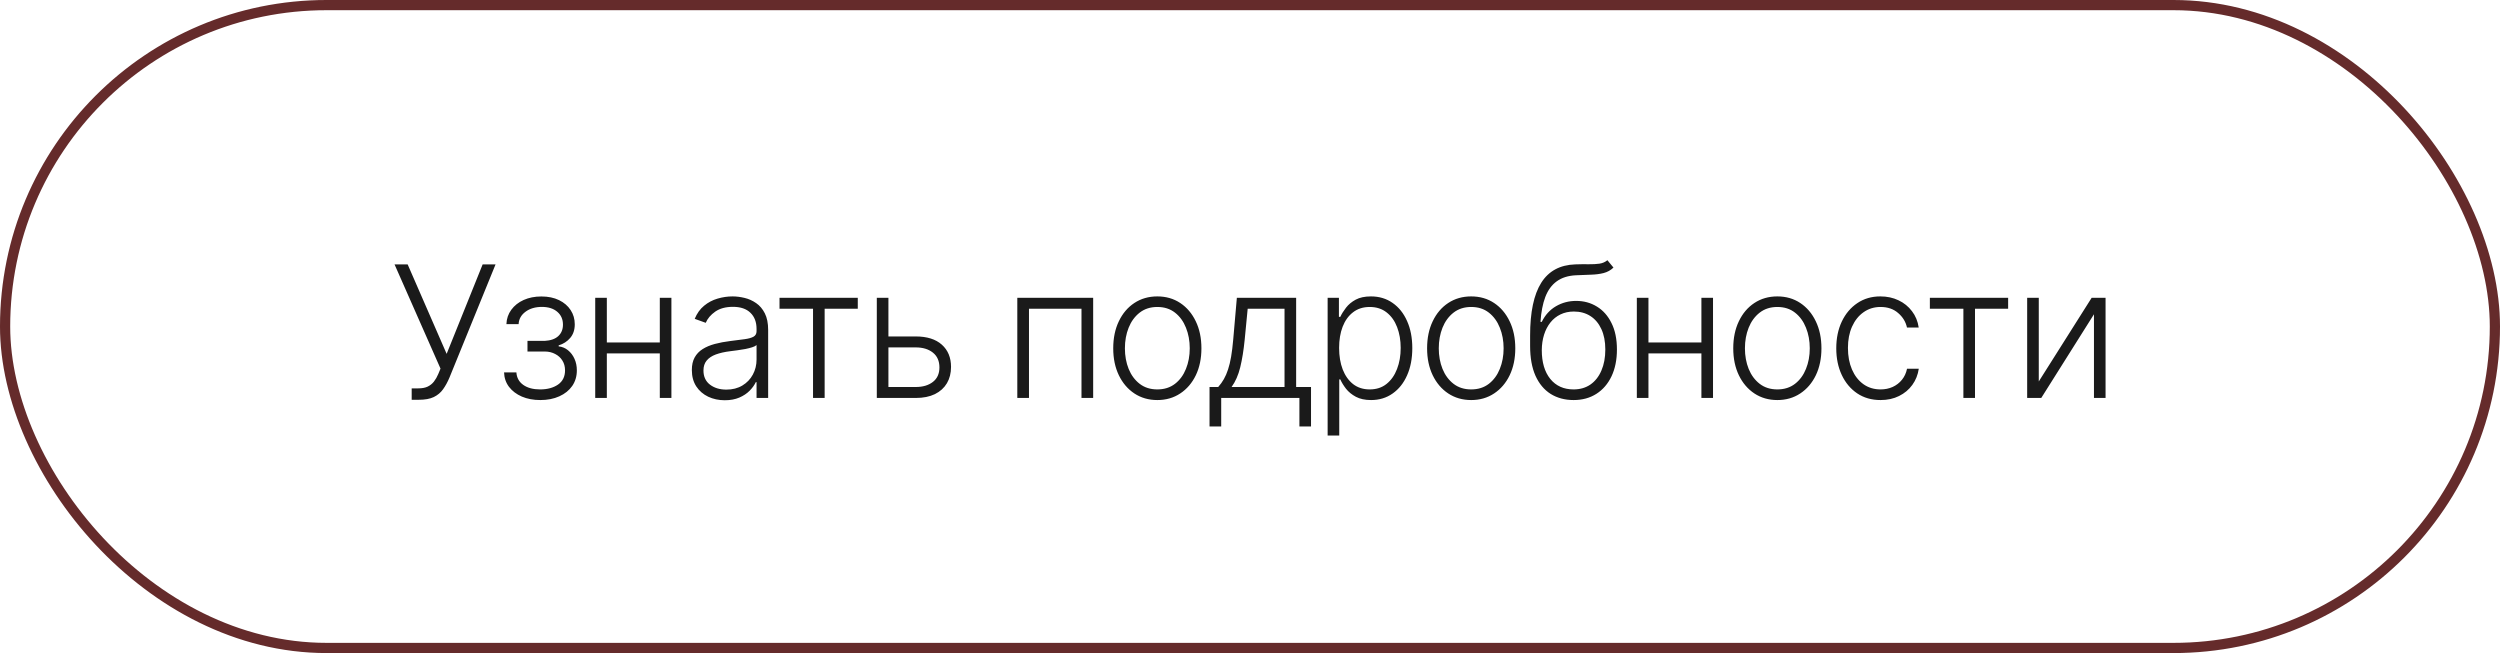 <?xml version="1.0" encoding="UTF-8"?> <svg xmlns="http://www.w3.org/2000/svg" width="245" height="64" viewBox="0 0 245 64" fill="none"><rect x="0.5" y="0.5" width="244" height="63" rx="31.5" stroke="#652B2B"></rect><path d="M40.345 39.179V38.06H40.997C41.363 38.06 41.668 38.003 41.911 37.888C42.158 37.769 42.363 37.604 42.525 37.396C42.691 37.182 42.834 36.933 42.953 36.648L43.17 36.124L38.664 25.909H39.949L43.771 34.679L47.3 25.909H48.565L44.046 37.006C43.863 37.44 43.654 37.822 43.419 38.15C43.189 38.474 42.887 38.727 42.512 38.91C42.137 39.09 41.643 39.179 41.029 39.179H40.345ZM49.398 36.494H50.606C50.64 37.019 50.866 37.428 51.283 37.722C51.701 38.016 52.251 38.163 52.933 38.163C53.64 38.163 54.224 38.005 54.684 37.69C55.144 37.37 55.374 36.906 55.374 36.296C55.374 35.925 55.287 35.604 55.112 35.331C54.942 35.058 54.708 34.845 54.409 34.692C54.115 34.534 53.781 34.453 53.406 34.449H51.693V33.407H53.386C53.97 33.373 54.413 33.215 54.716 32.934C55.019 32.648 55.17 32.276 55.17 31.815C55.17 31.291 54.984 30.871 54.614 30.556C54.243 30.236 53.74 30.077 53.105 30.077C52.462 30.077 51.927 30.234 51.501 30.55C51.075 30.865 50.849 31.27 50.823 31.764H49.628C49.649 31.232 49.809 30.763 50.107 30.358C50.406 29.949 50.808 29.629 51.316 29.399C51.827 29.169 52.406 29.054 53.054 29.054C53.719 29.054 54.296 29.173 54.786 29.412C55.276 29.651 55.656 29.977 55.924 30.39C56.193 30.799 56.327 31.264 56.327 31.783C56.327 32.325 56.178 32.77 55.879 33.119C55.585 33.465 55.208 33.707 54.748 33.848V33.944C55.097 33.982 55.404 34.11 55.668 34.327C55.937 34.545 56.148 34.824 56.301 35.165C56.455 35.506 56.531 35.883 56.531 36.296C56.531 36.876 56.38 37.385 56.078 37.824C55.775 38.258 55.353 38.597 54.812 38.84C54.275 39.083 53.655 39.205 52.952 39.205C52.274 39.205 51.671 39.092 51.143 38.866C50.614 38.636 50.195 38.318 49.884 37.913C49.577 37.504 49.415 37.031 49.398 36.494ZM64.961 33.56V34.634H59.189V33.56H64.961ZM59.47 29.182V39H58.332V29.182H59.47ZM65.798 29.182V39H64.661V29.182H65.798ZM71.029 39.224C70.436 39.224 69.895 39.109 69.405 38.879C68.915 38.644 68.525 38.307 68.236 37.869C67.946 37.425 67.801 36.889 67.801 36.258C67.801 35.772 67.892 35.363 68.076 35.031C68.259 34.698 68.519 34.425 68.856 34.212C69.192 33.999 69.591 33.831 70.051 33.707C70.511 33.584 71.018 33.488 71.572 33.42C72.122 33.352 72.586 33.292 72.966 33.241C73.349 33.19 73.641 33.109 73.841 32.998C74.042 32.887 74.142 32.708 74.142 32.461V32.231C74.142 31.562 73.941 31.035 73.541 30.652C73.144 30.264 72.573 30.07 71.828 30.07C71.12 30.07 70.543 30.226 70.096 30.537C69.652 30.848 69.341 31.215 69.162 31.636L68.082 31.246C68.304 30.709 68.611 30.281 69.002 29.962C69.394 29.638 69.834 29.405 70.319 29.265C70.805 29.12 71.297 29.048 71.796 29.048C72.171 29.048 72.561 29.097 72.966 29.195C73.375 29.293 73.754 29.463 74.103 29.706C74.453 29.945 74.736 30.279 74.954 30.709C75.171 31.136 75.279 31.677 75.279 32.333V39H74.142V37.447H74.071C73.935 37.736 73.733 38.018 73.464 38.291C73.196 38.563 72.859 38.787 72.454 38.962C72.049 39.136 71.574 39.224 71.029 39.224ZM71.182 38.182C71.787 38.182 72.311 38.048 72.755 37.779C73.198 37.511 73.539 37.155 73.777 36.712C74.02 36.264 74.142 35.772 74.142 35.235V33.816C74.056 33.897 73.914 33.969 73.713 34.033C73.517 34.097 73.289 34.155 73.029 34.206C72.774 34.253 72.518 34.293 72.262 34.327C72.007 34.361 71.777 34.391 71.572 34.417C71.018 34.485 70.545 34.592 70.153 34.736C69.761 34.881 69.461 35.082 69.252 35.337C69.043 35.589 68.939 35.913 68.939 36.309C68.939 36.906 69.152 37.368 69.578 37.696C70.004 38.02 70.539 38.182 71.182 38.182ZM76.392 30.256V29.182H84.062V30.256H80.815V39H79.677V30.256H76.392ZM86.873 32.972H89.743C90.847 32.972 91.699 33.241 92.3 33.778C92.901 34.315 93.201 35.041 93.201 35.957C93.201 36.567 93.067 37.099 92.799 37.555C92.53 38.011 92.138 38.367 91.623 38.623C91.107 38.874 90.481 39 89.743 39H85.927V29.182H87.065V37.926H89.743C90.438 37.926 90.998 37.76 91.424 37.428C91.851 37.095 92.064 36.622 92.064 36.008C92.064 35.382 91.851 34.898 91.424 34.557C90.998 34.217 90.438 34.046 89.743 34.046H86.873V32.972ZM99.696 39V29.182H107.13V39H105.986V30.256H100.84V39H99.696ZM113.418 39.205C112.57 39.205 111.82 38.989 111.168 38.559C110.521 38.129 110.013 37.534 109.647 36.776C109.28 36.013 109.097 35.133 109.097 34.136C109.097 33.13 109.28 32.246 109.647 31.483C110.013 30.716 110.521 30.119 111.168 29.693C111.82 29.263 112.57 29.048 113.418 29.048C114.266 29.048 115.014 29.263 115.662 29.693C116.31 30.124 116.817 30.72 117.183 31.483C117.554 32.246 117.739 33.13 117.739 34.136C117.739 35.133 117.556 36.013 117.19 36.776C116.823 37.534 116.314 38.129 115.662 38.559C115.014 38.989 114.266 39.205 113.418 39.205ZM113.418 38.163C114.1 38.163 114.677 37.979 115.151 37.613C115.624 37.246 115.981 36.758 116.224 36.149C116.472 35.54 116.595 34.869 116.595 34.136C116.595 33.403 116.472 32.729 116.224 32.116C115.981 31.502 115.624 31.01 115.151 30.639C114.677 30.268 114.1 30.083 113.418 30.083C112.741 30.083 112.163 30.268 111.686 30.639C111.213 31.01 110.853 31.502 110.606 32.116C110.363 32.729 110.241 33.403 110.241 34.136C110.241 34.869 110.363 35.54 110.606 36.149C110.853 36.758 111.213 37.246 111.686 37.613C112.159 37.979 112.736 38.163 113.418 38.163ZM118.534 41.793V37.926H119.384C119.597 37.688 119.782 37.43 119.94 37.153C120.098 36.876 120.234 36.56 120.349 36.207C120.468 35.849 120.568 35.433 120.649 34.96C120.73 34.483 120.799 33.927 120.854 33.292L121.212 29.182H127.022V37.926H128.48V41.793H127.342V39H119.678V41.793H118.534ZM120.694 37.926H125.884V30.256H122.273L121.979 33.292C121.877 34.323 121.732 35.222 121.544 35.989C121.357 36.756 121.073 37.402 120.694 37.926ZM130.108 42.682V29.182H131.214V31.055H131.348C131.485 30.761 131.672 30.46 131.911 30.153C132.149 29.842 132.465 29.58 132.857 29.367C133.253 29.154 133.752 29.048 134.352 29.048C135.162 29.048 135.87 29.261 136.475 29.687C137.084 30.109 137.557 30.701 137.894 31.464C138.235 32.222 138.405 33.106 138.405 34.117C138.405 35.131 138.235 36.019 137.894 36.782C137.557 37.545 137.084 38.139 136.475 38.565C135.87 38.992 135.166 39.205 134.365 39.205C133.773 39.205 133.276 39.098 132.876 38.885C132.48 38.672 132.158 38.41 131.911 38.099C131.668 37.783 131.48 37.477 131.348 37.178H131.246V42.682H130.108ZM131.233 34.097C131.233 34.89 131.35 35.593 131.585 36.207C131.823 36.816 132.164 37.295 132.607 37.645C133.055 37.99 133.596 38.163 134.231 38.163C134.883 38.163 135.433 37.984 135.88 37.626C136.332 37.264 136.675 36.776 136.909 36.162C137.148 35.548 137.267 34.86 137.267 34.097C137.267 33.343 137.15 32.663 136.916 32.058C136.686 31.453 136.345 30.974 135.893 30.62C135.441 30.262 134.887 30.083 134.231 30.083C133.592 30.083 133.048 30.256 132.601 30.601C132.154 30.942 131.813 31.415 131.578 32.02C131.348 32.621 131.233 33.313 131.233 34.097ZM144.177 39.205C143.329 39.205 142.579 38.989 141.927 38.559C141.279 38.129 140.772 37.534 140.406 36.776C140.039 36.013 139.856 35.133 139.856 34.136C139.856 33.13 140.039 32.246 140.406 31.483C140.772 30.716 141.279 30.119 141.927 29.693C142.579 29.263 143.329 29.048 144.177 29.048C145.025 29.048 145.773 29.263 146.421 29.693C147.069 30.124 147.576 30.72 147.942 31.483C148.313 32.246 148.498 33.13 148.498 34.136C148.498 35.133 148.315 36.013 147.948 36.776C147.582 37.534 147.073 38.129 146.421 38.559C145.773 38.989 145.025 39.205 144.177 39.205ZM144.177 38.163C144.859 38.163 145.436 37.979 145.909 37.613C146.382 37.246 146.74 36.758 146.983 36.149C147.23 35.54 147.354 34.869 147.354 34.136C147.354 33.403 147.23 32.729 146.983 32.116C146.74 31.502 146.382 31.01 145.909 30.639C145.436 30.268 144.859 30.083 144.177 30.083C143.5 30.083 142.922 30.268 142.445 30.639C141.972 31.01 141.612 31.502 141.365 32.116C141.122 32.729 141 33.403 141 34.136C141 34.869 141.122 35.54 141.365 36.149C141.612 36.758 141.972 37.246 142.445 37.613C142.918 37.979 143.495 38.163 144.177 38.163ZM157.525 25.5L158.12 26.222C157.851 26.482 157.53 26.661 157.155 26.759C156.784 26.853 156.369 26.906 155.908 26.919C155.452 26.932 154.96 26.951 154.432 26.977C153.673 27.015 153.049 27.213 152.559 27.571C152.069 27.925 151.696 28.436 151.44 29.105C151.189 29.77 151.031 30.582 150.967 31.541H151.095C151.423 30.871 151.886 30.362 152.482 30.013C153.083 29.663 153.744 29.489 154.464 29.489C155.218 29.489 155.896 29.674 156.496 30.045C157.101 30.411 157.579 30.95 157.928 31.662C158.282 32.369 158.459 33.232 158.459 34.251C158.459 35.256 158.282 36.132 157.928 36.878C157.574 37.619 157.08 38.193 156.445 38.597C155.81 39.002 155.067 39.205 154.214 39.205C153.358 39.205 152.608 39.004 151.964 38.604C151.325 38.199 150.829 37.604 150.475 36.82C150.126 36.032 149.951 35.062 149.951 33.912V32.883C149.951 30.595 150.313 28.873 151.038 27.718C151.762 26.563 152.876 25.96 154.381 25.909C154.866 25.892 155.307 25.888 155.704 25.896C156.1 25.901 156.449 25.881 156.752 25.839C157.055 25.792 157.312 25.679 157.525 25.5ZM154.214 38.163C154.849 38.163 155.399 38.003 155.864 37.683C156.328 37.359 156.686 36.903 156.937 36.315C157.193 35.727 157.321 35.039 157.321 34.251C157.321 33.467 157.191 32.798 156.931 32.244C156.675 31.69 156.317 31.266 155.857 30.972C155.397 30.678 154.858 30.53 154.24 30.53C153.754 30.53 153.317 30.624 152.93 30.812C152.546 30.995 152.218 31.257 151.945 31.598C151.673 31.939 151.464 32.34 151.319 32.8C151.174 33.26 151.099 33.765 151.095 34.315C151.095 35.504 151.372 36.443 151.926 37.133C152.484 37.82 153.247 38.163 154.214 38.163ZM167.039 33.56V34.634H161.267V33.56H167.039ZM161.548 29.182V39H160.41V29.182H161.548ZM167.876 29.182V39H166.738V29.182H167.876ZM174.18 39.205C173.332 39.205 172.582 38.989 171.93 38.559C171.282 38.129 170.775 37.534 170.409 36.776C170.042 36.013 169.859 35.133 169.859 34.136C169.859 33.13 170.042 32.246 170.409 31.483C170.775 30.716 171.282 30.119 171.93 29.693C172.582 29.263 173.332 29.048 174.18 29.048C175.028 29.048 175.776 29.263 176.424 29.693C177.072 30.124 177.579 30.72 177.945 31.483C178.316 32.246 178.501 33.13 178.501 34.136C178.501 35.133 178.318 36.013 177.952 36.776C177.585 37.534 177.076 38.129 176.424 38.559C175.776 38.989 175.028 39.205 174.18 39.205ZM174.18 38.163C174.862 38.163 175.439 37.979 175.912 37.613C176.385 37.246 176.743 36.758 176.986 36.149C177.233 35.54 177.357 34.869 177.357 34.136C177.357 33.403 177.233 32.729 176.986 32.116C176.743 31.502 176.385 31.01 175.912 30.639C175.439 30.268 174.862 30.083 174.18 30.083C173.503 30.083 172.925 30.268 172.448 30.639C171.975 31.01 171.615 31.502 171.368 32.116C171.125 32.729 171.003 33.403 171.003 34.136C171.003 34.869 171.125 35.54 171.368 36.149C171.615 36.758 171.975 37.246 172.448 37.613C172.921 37.979 173.498 38.163 174.18 38.163ZM184.294 39.205C183.416 39.205 182.651 38.985 181.999 38.546C181.352 38.107 180.849 37.506 180.491 36.744C180.133 35.981 179.954 35.111 179.954 34.136C179.954 33.151 180.135 32.276 180.497 31.509C180.864 30.741 181.371 30.141 182.019 29.706C182.666 29.267 183.418 29.048 184.275 29.048C184.931 29.048 185.526 29.175 186.058 29.431C186.591 29.683 187.03 30.038 187.375 30.499C187.725 30.954 187.944 31.487 188.033 32.097H186.883C186.764 31.543 186.476 31.07 186.02 30.678C185.568 30.281 184.993 30.083 184.294 30.083C183.668 30.083 183.114 30.254 182.632 30.595C182.151 30.931 181.774 31.402 181.501 32.007C181.232 32.608 181.098 33.305 181.098 34.097C181.098 34.894 181.23 35.599 181.494 36.213C181.759 36.822 182.129 37.3 182.607 37.645C183.088 37.99 183.651 38.163 184.294 38.163C184.729 38.163 185.125 38.082 185.483 37.92C185.845 37.754 186.148 37.519 186.391 37.217C186.638 36.914 186.804 36.554 186.889 36.136H188.04C187.955 36.729 187.744 37.257 187.407 37.722C187.075 38.182 186.642 38.544 186.109 38.808C185.581 39.072 184.976 39.205 184.294 39.205ZM189.127 30.256V29.182H196.797V30.256H193.55V39H192.412V30.256H189.127ZM199.8 37.383L204.984 29.182H206.345V39H205.208V30.799L200.043 39H198.662V29.182H199.8V37.383Z" fill="#1A1A1A"></path></svg> 